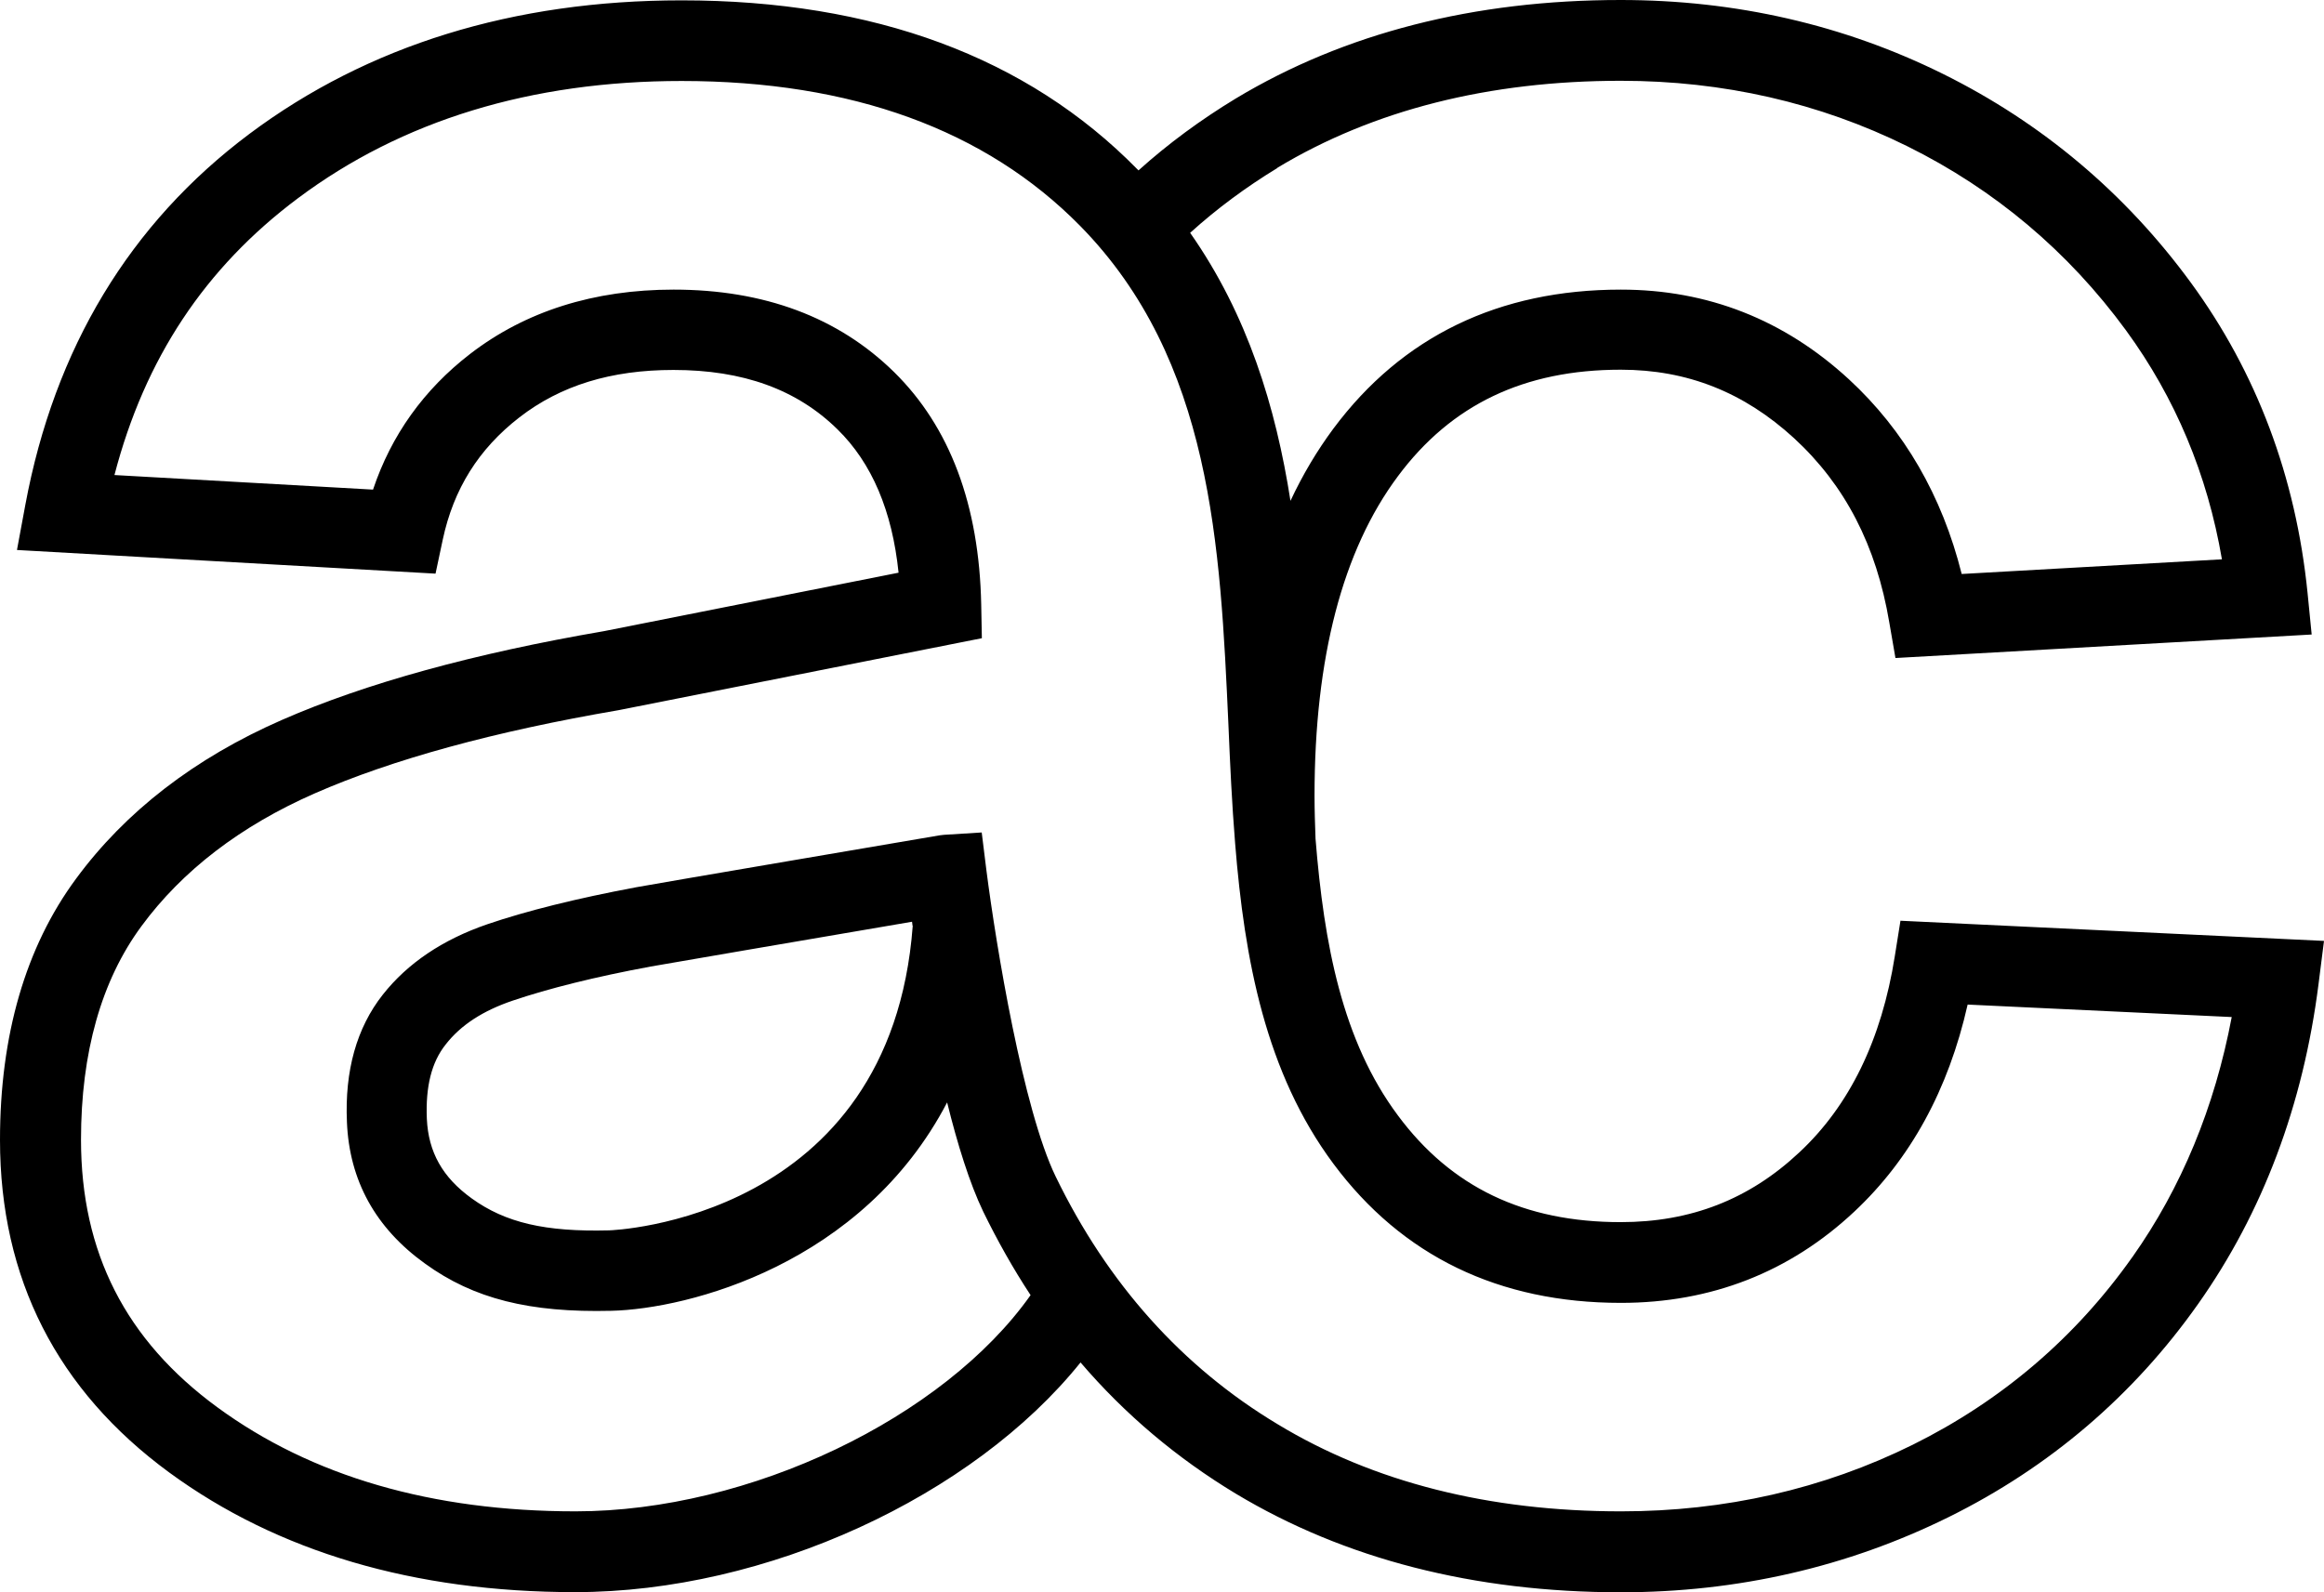 <?xml version="1.0" encoding="UTF-8" standalone="no"?>
<svg
   width="46.562"
   height="31.91"
   viewBox="0 0 46.562 31.91"
   fill="none"
   version="1.1"
   sodipodi:docname="ac-logo-white.svg"
   xmlns:inkscape="http://www.inkscape.org/namespaces/inkscape"
   xmlns:sodipodi="http://sodipodi.sourceforge.net/DTD/sodipodi-0.dtd"
   xmlns="http://www.w3.org/2000/svg"
   xmlns:svg="http://www.w3.org/2000/svg">
  <style>
     path { fill: #000; }
     @media (prefers-color-scheme: dark) {
       path { fill: #fff; }
     }
  </style>
  <path
     d="m 38.077,18.448 -0.114,0.714 c -0.264,1.669 -0.905,2.994 -1.916,3.935 -1.001,0.938 -2.17,1.395 -3.575,1.395 -1.936,0 -3.395,-0.698 -4.463,-2.136 -1.118,-1.499 -1.482,-3.435 -1.652,-5.548 -0.01,-0.28 -0.02,-0.567 -0.02,-0.861 0,-2.76 0.561,-4.917 1.672,-6.405 1.068,-1.435 2.53,-2.133 4.463,-2.133 1.332,0 2.467,0.451 3.472,1.372 1.022,0.941 1.649,2.15 1.909,3.695 l 0.123,0.711 8.339,-0.471 -0.083,-0.838 C 45.998,9.56 45.214,7.467 43.892,5.661 42.58,3.869 40.911,2.463 38.924,1.479 36.941,0.497 34.772,0 32.471,0 c -2.941,0 -5.535,0.664 -7.715,1.976 -0.694,0.421 -1.349,0.901 -1.946,1.439 -0.01,-0.01 -0.017,-0.02 -0.027,-0.027 -2.203,-2.243 -5.274,-3.381 -9.127,-3.381 -3.368,0 -6.283,0.901 -8.656,2.674 -2.4,1.796 -3.909,4.299 -4.493,7.44 l -0.167,0.901 8.386,0.474 0.144,-0.678 C 9.087,9.8 9.588,8.999 10.405,8.365 c 0.828,-0.641 1.839,-0.951 3.088,-0.951 1.395,0 2.474,0.391 3.288,1.192 0.688,0.674 1.095,1.636 1.222,2.871 l -5.905,1.172 c -2.604,0.447 -4.774,1.045 -6.45,1.779 -1.746,0.764 -3.135,1.836 -4.126,3.184 C 0.511,18.982 0,20.748 0,22.844 c 0,2.774 1.142,5.017 3.392,6.666 2.17,1.589 4.907,2.397 8.132,2.397 3.839,0 7.972,-1.923 10.125,-4.603 0.891,1.042 1.933,1.919 3.111,2.63 2.177,1.308 4.774,1.976 7.715,1.976 2.337,0 4.543,-0.507 6.563,-1.505 2.026,-1.001 3.709,-2.44 5.004,-4.276 1.292,-1.829 2.103,-3.985 2.41,-6.405 l 0.11,-0.868 -8.483,-0.404 z M 25.595,3.361 c 1.923,-1.158 4.24,-1.742 6.88,-1.742 2.05,0 3.979,0.441 5.739,1.312 1.753,0.868 3.225,2.11 4.38,3.688 0.988,1.352 1.633,2.891 1.923,4.59 l -5.214,0.294 C 38.911,9.937 38.153,8.625 37.042,7.6 c -1.298,-1.195 -2.831,-1.796 -4.567,-1.796 -2.444,0 -4.383,0.938 -5.759,2.784 -0.327,0.441 -0.614,0.921 -0.861,1.449 -0.294,-1.879 -0.858,-3.728 -2.01,-5.371 0.534,-0.484 1.122,-0.918 1.746,-1.298 z M 42.723,25.191 c -1.138,1.612 -2.617,2.877 -4.4,3.762 -1.793,0.888 -3.762,1.335 -5.845,1.335 -2.644,0 -4.961,-0.584 -6.88,-1.746 -1.913,-1.148 -3.408,-2.821 -4.447,-4.963 -0.651,-1.342 -1.192,-4.606 -1.389,-6.145 l -0.093,-0.751 -0.754,0.047 -0.087,0.01 c -0.234,0.04 -5.748,0.978 -6.082,1.041 -1.195,0.224 -2.2,0.474 -2.981,0.741 -0.895,0.307 -1.599,0.781 -2.096,1.412 -0.524,0.664 -0.764,1.525 -0.718,2.553 0.047,1.168 0.571,2.123 1.566,2.837 0.971,0.704 2.093,0.985 3.732,0.945 1.539,-0.037 5.031,-0.928 6.727,-4.176 0.207,0.838 0.451,1.622 0.724,2.19 0.287,0.587 0.601,1.145 0.948,1.672 -1.739,2.46 -5.625,4.333 -9.117,4.333 -2.874,0 -5.288,-0.701 -7.177,-2.086 -1.836,-1.345 -2.731,-3.101 -2.731,-5.361 0,-1.746 0.407,-3.188 1.208,-4.276 0.821,-1.118 1.99,-2.013 3.472,-2.664 1.552,-0.681 3.599,-1.242 6.092,-1.669 l 7.277,-1.442 -0.013,-0.674 c -0.04,-1.996 -0.628,-3.561 -1.746,-4.66 -1.118,-1.098 -2.604,-1.652 -4.417,-1.652 -1.596,0 -2.968,0.434 -4.076,1.288 -0.931,0.718 -1.582,1.632 -1.946,2.72 L 2.293,9.52 c 0.608,-2.333 1.813,-4.152 3.672,-5.544 2.086,-1.562 4.677,-2.353 7.691,-2.353 3.405,0 6.089,0.978 7.982,2.901 2.644,2.69 2.811,6.412 2.974,10.007 0.033,0.788 0.07,1.582 0.134,2.37 0.187,2.333 0.611,4.596 1.97,6.422 1.375,1.849 3.315,2.787 5.759,2.787 1.806,0 3.382,-0.614 4.677,-1.829 1.122,-1.051 1.886,-2.443 2.27,-4.149 l 5.291,0.25 c -0.341,1.806 -1.008,3.421 -1.99,4.81 z m -24.436,-6.639 c -0.441,5.901 -6.026,6.105 -6.086,6.105 -1.275,0.033 -2.076,-0.153 -2.751,-0.641 -0.584,-0.421 -0.868,-0.928 -0.898,-1.595 -0.027,-0.644 0.093,-1.132 0.377,-1.489 0.304,-0.391 0.748,-0.678 1.349,-0.881 0.711,-0.24 1.639,-0.474 2.757,-0.681 0.224,-0.04 3.175,-0.547 5.238,-0.898 0.003,0.027 0.007,0.053 0.01,0.08 z"
    />
</svg>
